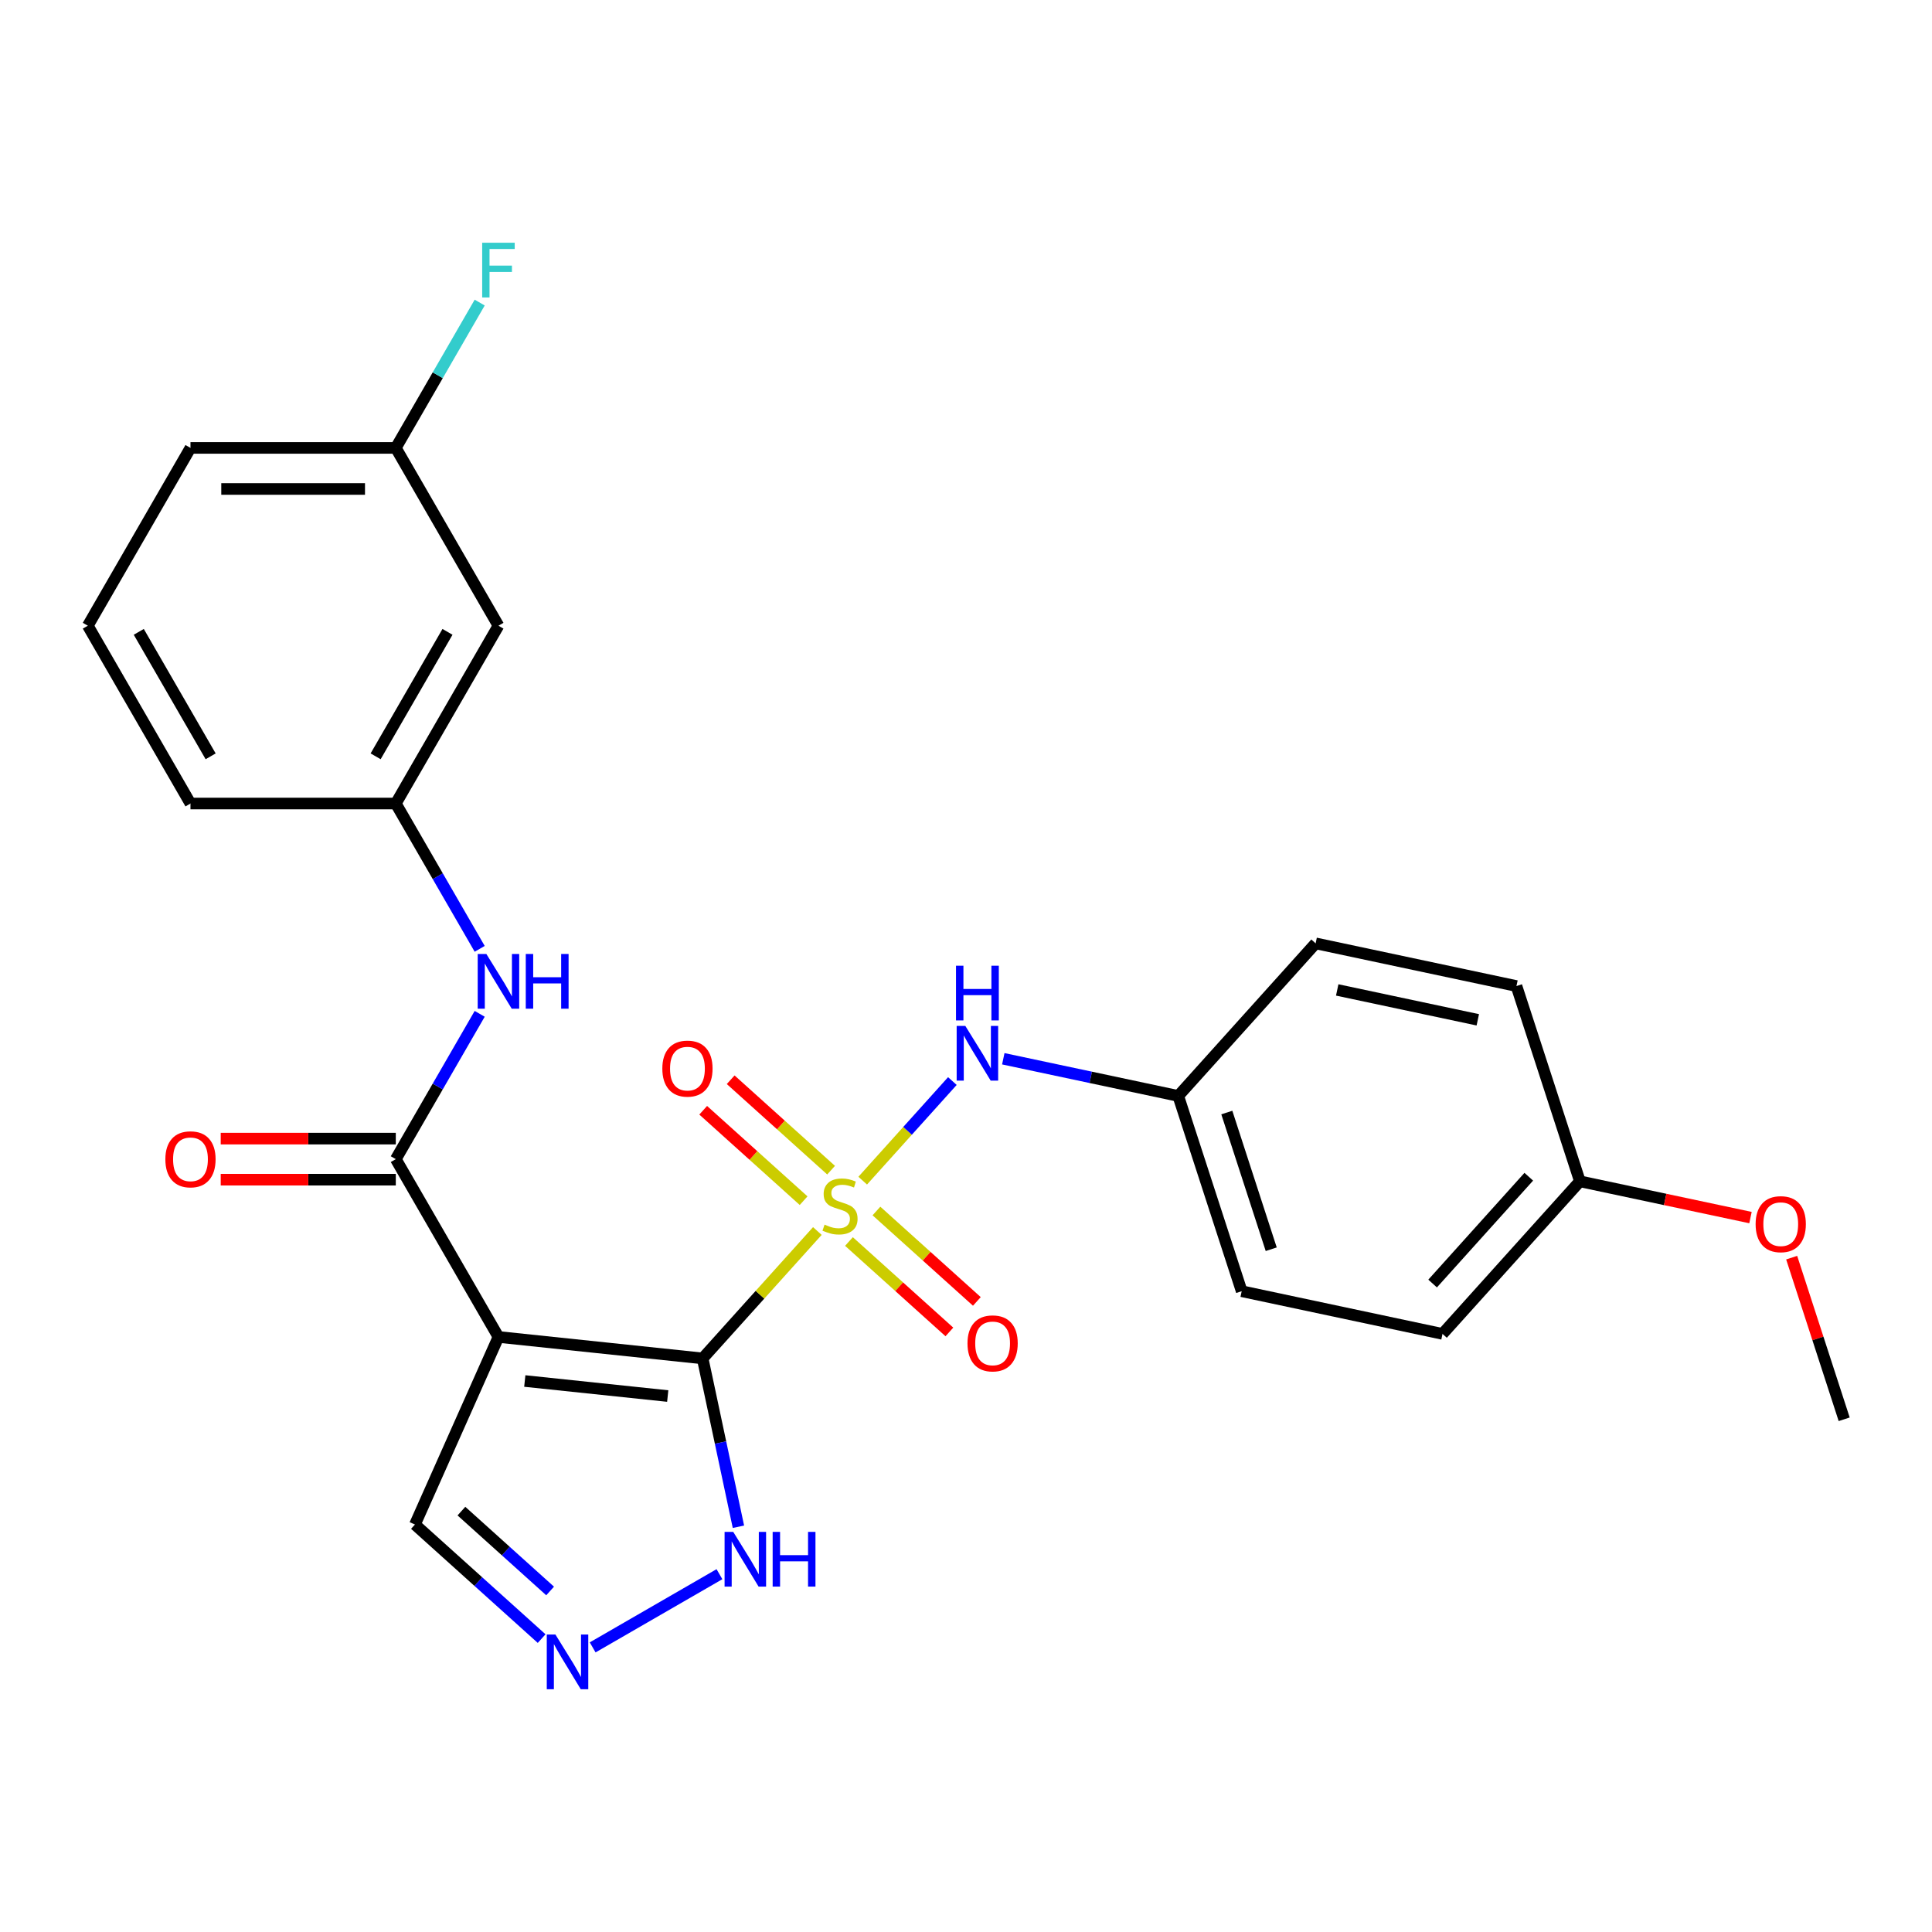 <?xml version='1.0' encoding='iso-8859-1'?>
<svg version='1.1' baseProfile='full'
              xmlns='http://www.w3.org/2000/svg'
                      xmlns:rdkit='http://www.rdkit.org/xml'
                      xmlns:xlink='http://www.w3.org/1999/xlink'
                  xml:space='preserve'
width='1000px' height='1000px' viewBox='0 0 1000 1000'>
<!-- END OF HEADER -->
<rect style='opacity:1.0;fill:#FFFFFF;stroke:none' width='1000' height='1000' x='0' y='0'> </rect>
<path class='bond-0' d='M 363.688,703.114 L 393.374,670.144' style='fill:none;fill-rule:evenodd;stroke:#000000;stroke-width:6px;stroke-linecap:butt;stroke-linejoin:miter;stroke-opacity:1' />
<path class='bond-0' d='M 393.374,670.144 L 423.061,637.173' style='fill:none;fill-rule:evenodd;stroke:#CCCC00;stroke-width:6px;stroke-linecap:butt;stroke-linejoin:miter;stroke-opacity:1' />
<path class='bond-1' d='M 363.688,703.114 L 257.998,692.005' style='fill:none;fill-rule:evenodd;stroke:#000000;stroke-width:6px;stroke-linecap:butt;stroke-linejoin:miter;stroke-opacity:1' />
<path class='bond-1' d='M 345.613,722.586 L 271.63,714.81' style='fill:none;fill-rule:evenodd;stroke:#000000;stroke-width:6px;stroke-linecap:butt;stroke-linejoin:miter;stroke-opacity:1' />
<path class='bond-3' d='M 363.688,703.114 L 372.948,746.68' style='fill:none;fill-rule:evenodd;stroke:#000000;stroke-width:6px;stroke-linecap:butt;stroke-linejoin:miter;stroke-opacity:1' />
<path class='bond-3' d='M 372.948,746.68 L 382.209,790.247' style='fill:none;fill-rule:evenodd;stroke:#0000FF;stroke-width:6px;stroke-linecap:butt;stroke-linejoin:miter;stroke-opacity:1' />
<path class='bond-4' d='M 446.534,611.103 L 469.742,585.329' style='fill:none;fill-rule:evenodd;stroke:#CCCC00;stroke-width:6px;stroke-linecap:butt;stroke-linejoin:miter;stroke-opacity:1' />
<path class='bond-4' d='M 469.742,585.329 L 492.949,559.555' style='fill:none;fill-rule:evenodd;stroke:#0000FF;stroke-width:6px;stroke-linecap:butt;stroke-linejoin:miter;stroke-opacity:1' />
<path class='bond-7' d='M 439.423,642.604 L 465.412,666.004' style='fill:none;fill-rule:evenodd;stroke:#CCCC00;stroke-width:6px;stroke-linecap:butt;stroke-linejoin:miter;stroke-opacity:1' />
<path class='bond-7' d='M 465.412,666.004 L 491.4,689.404' style='fill:none;fill-rule:evenodd;stroke:#FF0000;stroke-width:6px;stroke-linecap:butt;stroke-linejoin:miter;stroke-opacity:1' />
<path class='bond-7' d='M 453.645,626.809 L 479.634,650.209' style='fill:none;fill-rule:evenodd;stroke:#CCCC00;stroke-width:6px;stroke-linecap:butt;stroke-linejoin:miter;stroke-opacity:1' />
<path class='bond-7' d='M 479.634,650.209 L 505.622,673.609' style='fill:none;fill-rule:evenodd;stroke:#FF0000;stroke-width:6px;stroke-linecap:butt;stroke-linejoin:miter;stroke-opacity:1' />
<path class='bond-8' d='M 430.172,605.673 L 404.184,582.273' style='fill:none;fill-rule:evenodd;stroke:#CCCC00;stroke-width:6px;stroke-linecap:butt;stroke-linejoin:miter;stroke-opacity:1' />
<path class='bond-8' d='M 404.184,582.273 L 378.195,558.873' style='fill:none;fill-rule:evenodd;stroke:#FF0000;stroke-width:6px;stroke-linecap:butt;stroke-linejoin:miter;stroke-opacity:1' />
<path class='bond-8' d='M 415.95,621.468 L 389.962,598.068' style='fill:none;fill-rule:evenodd;stroke:#CCCC00;stroke-width:6px;stroke-linecap:butt;stroke-linejoin:miter;stroke-opacity:1' />
<path class='bond-8' d='M 389.962,598.068 L 363.973,574.668' style='fill:none;fill-rule:evenodd;stroke:#FF0000;stroke-width:6px;stroke-linecap:butt;stroke-linejoin:miter;stroke-opacity:1' />
<path class='bond-2' d='M 257.998,692.005 L 204.862,599.971' style='fill:none;fill-rule:evenodd;stroke:#000000;stroke-width:6px;stroke-linecap:butt;stroke-linejoin:miter;stroke-opacity:1' />
<path class='bond-9' d='M 257.998,692.005 L 214.774,789.09' style='fill:none;fill-rule:evenodd;stroke:#000000;stroke-width:6px;stroke-linecap:butt;stroke-linejoin:miter;stroke-opacity:1' />
<path class='bond-6' d='M 204.862,599.971 L 226.576,562.363' style='fill:none;fill-rule:evenodd;stroke:#000000;stroke-width:6px;stroke-linecap:butt;stroke-linejoin:miter;stroke-opacity:1' />
<path class='bond-6' d='M 226.576,562.363 L 248.289,524.754' style='fill:none;fill-rule:evenodd;stroke:#0000FF;stroke-width:6px;stroke-linecap:butt;stroke-linejoin:miter;stroke-opacity:1' />
<path class='bond-10' d='M 204.862,589.344 L 159.555,589.344' style='fill:none;fill-rule:evenodd;stroke:#000000;stroke-width:6px;stroke-linecap:butt;stroke-linejoin:miter;stroke-opacity:1' />
<path class='bond-10' d='M 159.555,589.344 L 114.247,589.344' style='fill:none;fill-rule:evenodd;stroke:#FF0000;stroke-width:6px;stroke-linecap:butt;stroke-linejoin:miter;stroke-opacity:1' />
<path class='bond-10' d='M 204.862,610.598 L 159.555,610.598' style='fill:none;fill-rule:evenodd;stroke:#000000;stroke-width:6px;stroke-linecap:butt;stroke-linejoin:miter;stroke-opacity:1' />
<path class='bond-10' d='M 159.555,610.598 L 114.247,610.598' style='fill:none;fill-rule:evenodd;stroke:#FF0000;stroke-width:6px;stroke-linecap:butt;stroke-linejoin:miter;stroke-opacity:1' />
<path class='bond-5' d='M 372.386,814.798 L 306.759,852.688' style='fill:none;fill-rule:evenodd;stroke:#0000FF;stroke-width:6px;stroke-linecap:butt;stroke-linejoin:miter;stroke-opacity:1' />
<path class='bond-13' d='M 519.304,548.011 L 564.581,557.634' style='fill:none;fill-rule:evenodd;stroke:#0000FF;stroke-width:6px;stroke-linecap:butt;stroke-linejoin:miter;stroke-opacity:1' />
<path class='bond-13' d='M 564.581,557.634 L 609.857,567.258' style='fill:none;fill-rule:evenodd;stroke:#000000;stroke-width:6px;stroke-linecap:butt;stroke-linejoin:miter;stroke-opacity:1' />
<path class='bond-26' d='M 280.352,848.137 L 247.563,818.613' style='fill:none;fill-rule:evenodd;stroke:#0000FF;stroke-width:6px;stroke-linecap:butt;stroke-linejoin:miter;stroke-opacity:1' />
<path class='bond-26' d='M 247.563,818.613 L 214.774,789.09' style='fill:none;fill-rule:evenodd;stroke:#000000;stroke-width:6px;stroke-linecap:butt;stroke-linejoin:miter;stroke-opacity:1' />
<path class='bond-26' d='M 284.737,823.485 L 261.785,802.818' style='fill:none;fill-rule:evenodd;stroke:#0000FF;stroke-width:6px;stroke-linecap:butt;stroke-linejoin:miter;stroke-opacity:1' />
<path class='bond-26' d='M 261.785,802.818 L 238.832,782.152' style='fill:none;fill-rule:evenodd;stroke:#000000;stroke-width:6px;stroke-linecap:butt;stroke-linejoin:miter;stroke-opacity:1' />
<path class='bond-11' d='M 248.289,491.12 L 226.576,453.512' style='fill:none;fill-rule:evenodd;stroke:#0000FF;stroke-width:6px;stroke-linecap:butt;stroke-linejoin:miter;stroke-opacity:1' />
<path class='bond-11' d='M 226.576,453.512 L 204.862,415.903' style='fill:none;fill-rule:evenodd;stroke:#000000;stroke-width:6px;stroke-linecap:butt;stroke-linejoin:miter;stroke-opacity:1' />
<path class='bond-12' d='M 204.862,415.903 L 257.998,323.869' style='fill:none;fill-rule:evenodd;stroke:#000000;stroke-width:6px;stroke-linecap:butt;stroke-linejoin:miter;stroke-opacity:1' />
<path class='bond-12' d='M 194.426,391.471 L 231.621,327.047' style='fill:none;fill-rule:evenodd;stroke:#000000;stroke-width:6px;stroke-linecap:butt;stroke-linejoin:miter;stroke-opacity:1' />
<path class='bond-23' d='M 204.862,415.903 L 98.591,415.903' style='fill:none;fill-rule:evenodd;stroke:#000000;stroke-width:6px;stroke-linecap:butt;stroke-linejoin:miter;stroke-opacity:1' />
<path class='bond-14' d='M 257.998,323.869 L 204.862,231.835' style='fill:none;fill-rule:evenodd;stroke:#000000;stroke-width:6px;stroke-linecap:butt;stroke-linejoin:miter;stroke-opacity:1' />
<path class='bond-17' d='M 609.857,567.258 L 680.967,488.283' style='fill:none;fill-rule:evenodd;stroke:#000000;stroke-width:6px;stroke-linecap:butt;stroke-linejoin:miter;stroke-opacity:1' />
<path class='bond-18' d='M 609.857,567.258 L 642.697,668.329' style='fill:none;fill-rule:evenodd;stroke:#000000;stroke-width:6px;stroke-linecap:butt;stroke-linejoin:miter;stroke-opacity:1' />
<path class='bond-18' d='M 634.997,575.851 L 657.985,646.6' style='fill:none;fill-rule:evenodd;stroke:#000000;stroke-width:6px;stroke-linecap:butt;stroke-linejoin:miter;stroke-opacity:1' />
<path class='bond-16' d='M 204.862,231.835 L 226.576,194.226' style='fill:none;fill-rule:evenodd;stroke:#000000;stroke-width:6px;stroke-linecap:butt;stroke-linejoin:miter;stroke-opacity:1' />
<path class='bond-16' d='M 226.576,194.226 L 248.289,156.617' style='fill:none;fill-rule:evenodd;stroke:#33CCCC;stroke-width:6px;stroke-linecap:butt;stroke-linejoin:miter;stroke-opacity:1' />
<path class='bond-28' d='M 204.862,231.835 L 98.591,231.835' style='fill:none;fill-rule:evenodd;stroke:#000000;stroke-width:6px;stroke-linecap:butt;stroke-linejoin:miter;stroke-opacity:1' />
<path class='bond-28' d='M 188.922,253.089 L 114.531,253.089' style='fill:none;fill-rule:evenodd;stroke:#000000;stroke-width:6px;stroke-linecap:butt;stroke-linejoin:miter;stroke-opacity:1' />
<path class='bond-15' d='M 817.756,611.449 L 746.646,690.424' style='fill:none;fill-rule:evenodd;stroke:#000000;stroke-width:6px;stroke-linecap:butt;stroke-linejoin:miter;stroke-opacity:1' />
<path class='bond-15' d='M 791.295,609.073 L 741.518,664.356' style='fill:none;fill-rule:evenodd;stroke:#000000;stroke-width:6px;stroke-linecap:butt;stroke-linejoin:miter;stroke-opacity:1' />
<path class='bond-21' d='M 817.756,611.449 L 861.902,620.832' style='fill:none;fill-rule:evenodd;stroke:#000000;stroke-width:6px;stroke-linecap:butt;stroke-linejoin:miter;stroke-opacity:1' />
<path class='bond-21' d='M 861.902,620.832 L 906.049,630.216' style='fill:none;fill-rule:evenodd;stroke:#FF0000;stroke-width:6px;stroke-linecap:butt;stroke-linejoin:miter;stroke-opacity:1' />
<path class='bond-27' d='M 817.756,611.449 L 784.916,510.378' style='fill:none;fill-rule:evenodd;stroke:#000000;stroke-width:6px;stroke-linecap:butt;stroke-linejoin:miter;stroke-opacity:1' />
<path class='bond-19' d='M 680.967,488.283 L 784.916,510.378' style='fill:none;fill-rule:evenodd;stroke:#000000;stroke-width:6px;stroke-linecap:butt;stroke-linejoin:miter;stroke-opacity:1' />
<path class='bond-19' d='M 692.14,512.387 L 764.905,527.854' style='fill:none;fill-rule:evenodd;stroke:#000000;stroke-width:6px;stroke-linecap:butt;stroke-linejoin:miter;stroke-opacity:1' />
<path class='bond-20' d='M 642.697,668.329 L 746.646,690.424' style='fill:none;fill-rule:evenodd;stroke:#000000;stroke-width:6px;stroke-linecap:butt;stroke-linejoin:miter;stroke-opacity:1' />
<path class='bond-25' d='M 927.365,650.961 L 940.955,692.787' style='fill:none;fill-rule:evenodd;stroke:#FF0000;stroke-width:6px;stroke-linecap:butt;stroke-linejoin:miter;stroke-opacity:1' />
<path class='bond-25' d='M 940.955,692.787 L 954.545,734.614' style='fill:none;fill-rule:evenodd;stroke:#000000;stroke-width:6px;stroke-linecap:butt;stroke-linejoin:miter;stroke-opacity:1' />
<path class='bond-22' d='M 45.455,323.869 L 98.591,415.903' style='fill:none;fill-rule:evenodd;stroke:#000000;stroke-width:6px;stroke-linecap:butt;stroke-linejoin:miter;stroke-opacity:1' />
<path class='bond-22' d='M 71.832,327.047 L 109.027,391.471' style='fill:none;fill-rule:evenodd;stroke:#000000;stroke-width:6px;stroke-linecap:butt;stroke-linejoin:miter;stroke-opacity:1' />
<path class='bond-24' d='M 45.455,323.869 L 98.591,231.835' style='fill:none;fill-rule:evenodd;stroke:#000000;stroke-width:6px;stroke-linecap:butt;stroke-linejoin:miter;stroke-opacity:1' />
<path  class='atom-1' d='M 426.798 633.858
Q 427.118 633.978, 428.438 634.538
Q 429.758 635.098, 431.198 635.458
Q 432.678 635.778, 434.118 635.778
Q 436.798 635.778, 438.358 634.498
Q 439.918 633.178, 439.918 630.898
Q 439.918 629.338, 439.118 628.378
Q 438.358 627.418, 437.158 626.898
Q 435.958 626.378, 433.958 625.778
Q 431.438 625.018, 429.918 624.298
Q 428.438 623.578, 427.358 622.058
Q 426.318 620.538, 426.318 617.978
Q 426.318 614.418, 428.718 612.218
Q 431.158 610.018, 435.958 610.018
Q 439.238 610.018, 442.958 611.578
L 442.038 614.658
Q 438.638 613.258, 436.078 613.258
Q 433.318 613.258, 431.798 614.418
Q 430.278 615.538, 430.318 617.498
Q 430.318 619.018, 431.078 619.938
Q 431.878 620.858, 432.998 621.378
Q 434.158 621.898, 436.078 622.498
Q 438.638 623.298, 440.158 624.098
Q 441.678 624.898, 442.758 626.538
Q 443.878 628.138, 443.878 630.898
Q 443.878 634.818, 441.238 636.938
Q 438.638 639.018, 434.278 639.018
Q 431.758 639.018, 429.838 638.458
Q 427.958 637.938, 425.718 637.018
L 426.798 633.858
' fill='#CCCC00'/>
<path  class='atom-4' d='M 379.523 792.903
L 388.803 807.903
Q 389.723 809.383, 391.203 812.063
Q 392.683 814.743, 392.763 814.903
L 392.763 792.903
L 396.523 792.903
L 396.523 821.223
L 392.643 821.223
L 382.683 804.823
Q 381.523 802.903, 380.283 800.703
Q 379.083 798.503, 378.723 797.823
L 378.723 821.223
L 375.043 821.223
L 375.043 792.903
L 379.523 792.903
' fill='#0000FF'/>
<path  class='atom-4' d='M 399.923 792.903
L 403.763 792.903
L 403.763 804.943
L 418.243 804.943
L 418.243 792.903
L 422.083 792.903
L 422.083 821.223
L 418.243 821.223
L 418.243 808.143
L 403.763 808.143
L 403.763 821.223
L 399.923 821.223
L 399.923 792.903
' fill='#0000FF'/>
<path  class='atom-5' d='M 499.647 531.003
L 508.927 546.003
Q 509.847 547.483, 511.327 550.163
Q 512.807 552.843, 512.887 553.003
L 512.887 531.003
L 516.647 531.003
L 516.647 559.323
L 512.767 559.323
L 502.807 542.923
Q 501.647 541.003, 500.407 538.803
Q 499.207 536.603, 498.847 535.923
L 498.847 559.323
L 495.167 559.323
L 495.167 531.003
L 499.647 531.003
' fill='#0000FF'/>
<path  class='atom-5' d='M 494.827 499.851
L 498.667 499.851
L 498.667 511.891
L 513.147 511.891
L 513.147 499.851
L 516.987 499.851
L 516.987 528.171
L 513.147 528.171
L 513.147 515.091
L 498.667 515.091
L 498.667 528.171
L 494.827 528.171
L 494.827 499.851
' fill='#0000FF'/>
<path  class='atom-6' d='M 287.489 846.039
L 296.769 861.039
Q 297.689 862.519, 299.169 865.199
Q 300.649 867.879, 300.729 868.039
L 300.729 846.039
L 304.489 846.039
L 304.489 874.359
L 300.609 874.359
L 290.649 857.959
Q 289.489 856.039, 288.249 853.839
Q 287.049 851.639, 286.689 850.959
L 286.689 874.359
L 283.009 874.359
L 283.009 846.039
L 287.489 846.039
' fill='#0000FF'/>
<path  class='atom-7' d='M 251.738 493.777
L 261.018 508.777
Q 261.938 510.257, 263.418 512.937
Q 264.898 515.617, 264.978 515.777
L 264.978 493.777
L 268.738 493.777
L 268.738 522.097
L 264.858 522.097
L 254.898 505.697
Q 253.738 503.777, 252.498 501.577
Q 251.298 499.377, 250.938 498.697
L 250.938 522.097
L 247.258 522.097
L 247.258 493.777
L 251.738 493.777
' fill='#0000FF'/>
<path  class='atom-7' d='M 272.138 493.777
L 275.978 493.777
L 275.978 505.817
L 290.458 505.817
L 290.458 493.777
L 294.298 493.777
L 294.298 522.097
L 290.458 522.097
L 290.458 509.017
L 275.978 509.017
L 275.978 522.097
L 272.138 522.097
L 272.138 493.777
' fill='#0000FF'/>
<path  class='atom-8' d='M 500.773 695.328
Q 500.773 688.528, 504.133 684.728
Q 507.493 680.928, 513.773 680.928
Q 520.053 680.928, 523.413 684.728
Q 526.773 688.528, 526.773 695.328
Q 526.773 702.208, 523.373 706.128
Q 519.973 710.008, 513.773 710.008
Q 507.533 710.008, 504.133 706.128
Q 500.773 702.248, 500.773 695.328
M 513.773 706.808
Q 518.093 706.808, 520.413 703.928
Q 522.773 701.008, 522.773 695.328
Q 522.773 689.768, 520.413 686.968
Q 518.093 684.128, 513.773 684.128
Q 509.453 684.128, 507.093 686.928
Q 504.773 689.728, 504.773 695.328
Q 504.773 701.048, 507.093 703.928
Q 509.453 706.808, 513.773 706.808
' fill='#FF0000'/>
<path  class='atom-9' d='M 342.822 553.109
Q 342.822 546.309, 346.182 542.509
Q 349.542 538.709, 355.822 538.709
Q 362.102 538.709, 365.462 542.509
Q 368.822 546.309, 368.822 553.109
Q 368.822 559.989, 365.422 563.909
Q 362.022 567.789, 355.822 567.789
Q 349.582 567.789, 346.182 563.909
Q 342.822 560.029, 342.822 553.109
M 355.822 564.589
Q 360.142 564.589, 362.462 561.709
Q 364.822 558.789, 364.822 553.109
Q 364.822 547.549, 362.462 544.749
Q 360.142 541.909, 355.822 541.909
Q 351.502 541.909, 349.142 544.709
Q 346.822 547.509, 346.822 553.109
Q 346.822 558.829, 349.142 561.709
Q 351.502 564.589, 355.822 564.589
' fill='#FF0000'/>
<path  class='atom-11' d='M 85.591 600.051
Q 85.591 593.251, 88.951 589.451
Q 92.311 585.651, 98.591 585.651
Q 104.87 585.651, 108.23 589.451
Q 111.59 593.251, 111.59 600.051
Q 111.59 606.931, 108.19 610.851
Q 104.79 614.731, 98.591 614.731
Q 92.35 614.731, 88.951 610.851
Q 85.591 606.971, 85.591 600.051
M 98.591 611.531
Q 102.91 611.531, 105.23 608.651
Q 107.59 605.731, 107.59 600.051
Q 107.59 594.491, 105.23 591.691
Q 102.91 588.851, 98.591 588.851
Q 94.27 588.851, 91.91 591.651
Q 89.591 594.451, 89.591 600.051
Q 89.591 605.771, 91.91 608.651
Q 94.27 611.531, 98.591 611.531
' fill='#FF0000'/>
<path  class='atom-17' d='M 249.578 125.641
L 266.418 125.641
L 266.418 128.881
L 253.378 128.881
L 253.378 137.481
L 264.978 137.481
L 264.978 140.761
L 253.378 140.761
L 253.378 153.961
L 249.578 153.961
L 249.578 125.641
' fill='#33CCCC'/>
<path  class='atom-22' d='M 908.706 633.624
Q 908.706 626.824, 912.066 623.024
Q 915.426 619.224, 921.706 619.224
Q 927.986 619.224, 931.346 623.024
Q 934.706 626.824, 934.706 633.624
Q 934.706 640.504, 931.306 644.424
Q 927.906 648.304, 921.706 648.304
Q 915.466 648.304, 912.066 644.424
Q 908.706 640.544, 908.706 633.624
M 921.706 645.104
Q 926.026 645.104, 928.346 642.224
Q 930.706 639.304, 930.706 633.624
Q 930.706 628.064, 928.346 625.264
Q 926.026 622.424, 921.706 622.424
Q 917.386 622.424, 915.026 625.224
Q 912.706 628.024, 912.706 633.624
Q 912.706 639.344, 915.026 642.224
Q 917.386 645.104, 921.706 645.104
' fill='#FF0000'/>
</svg>
